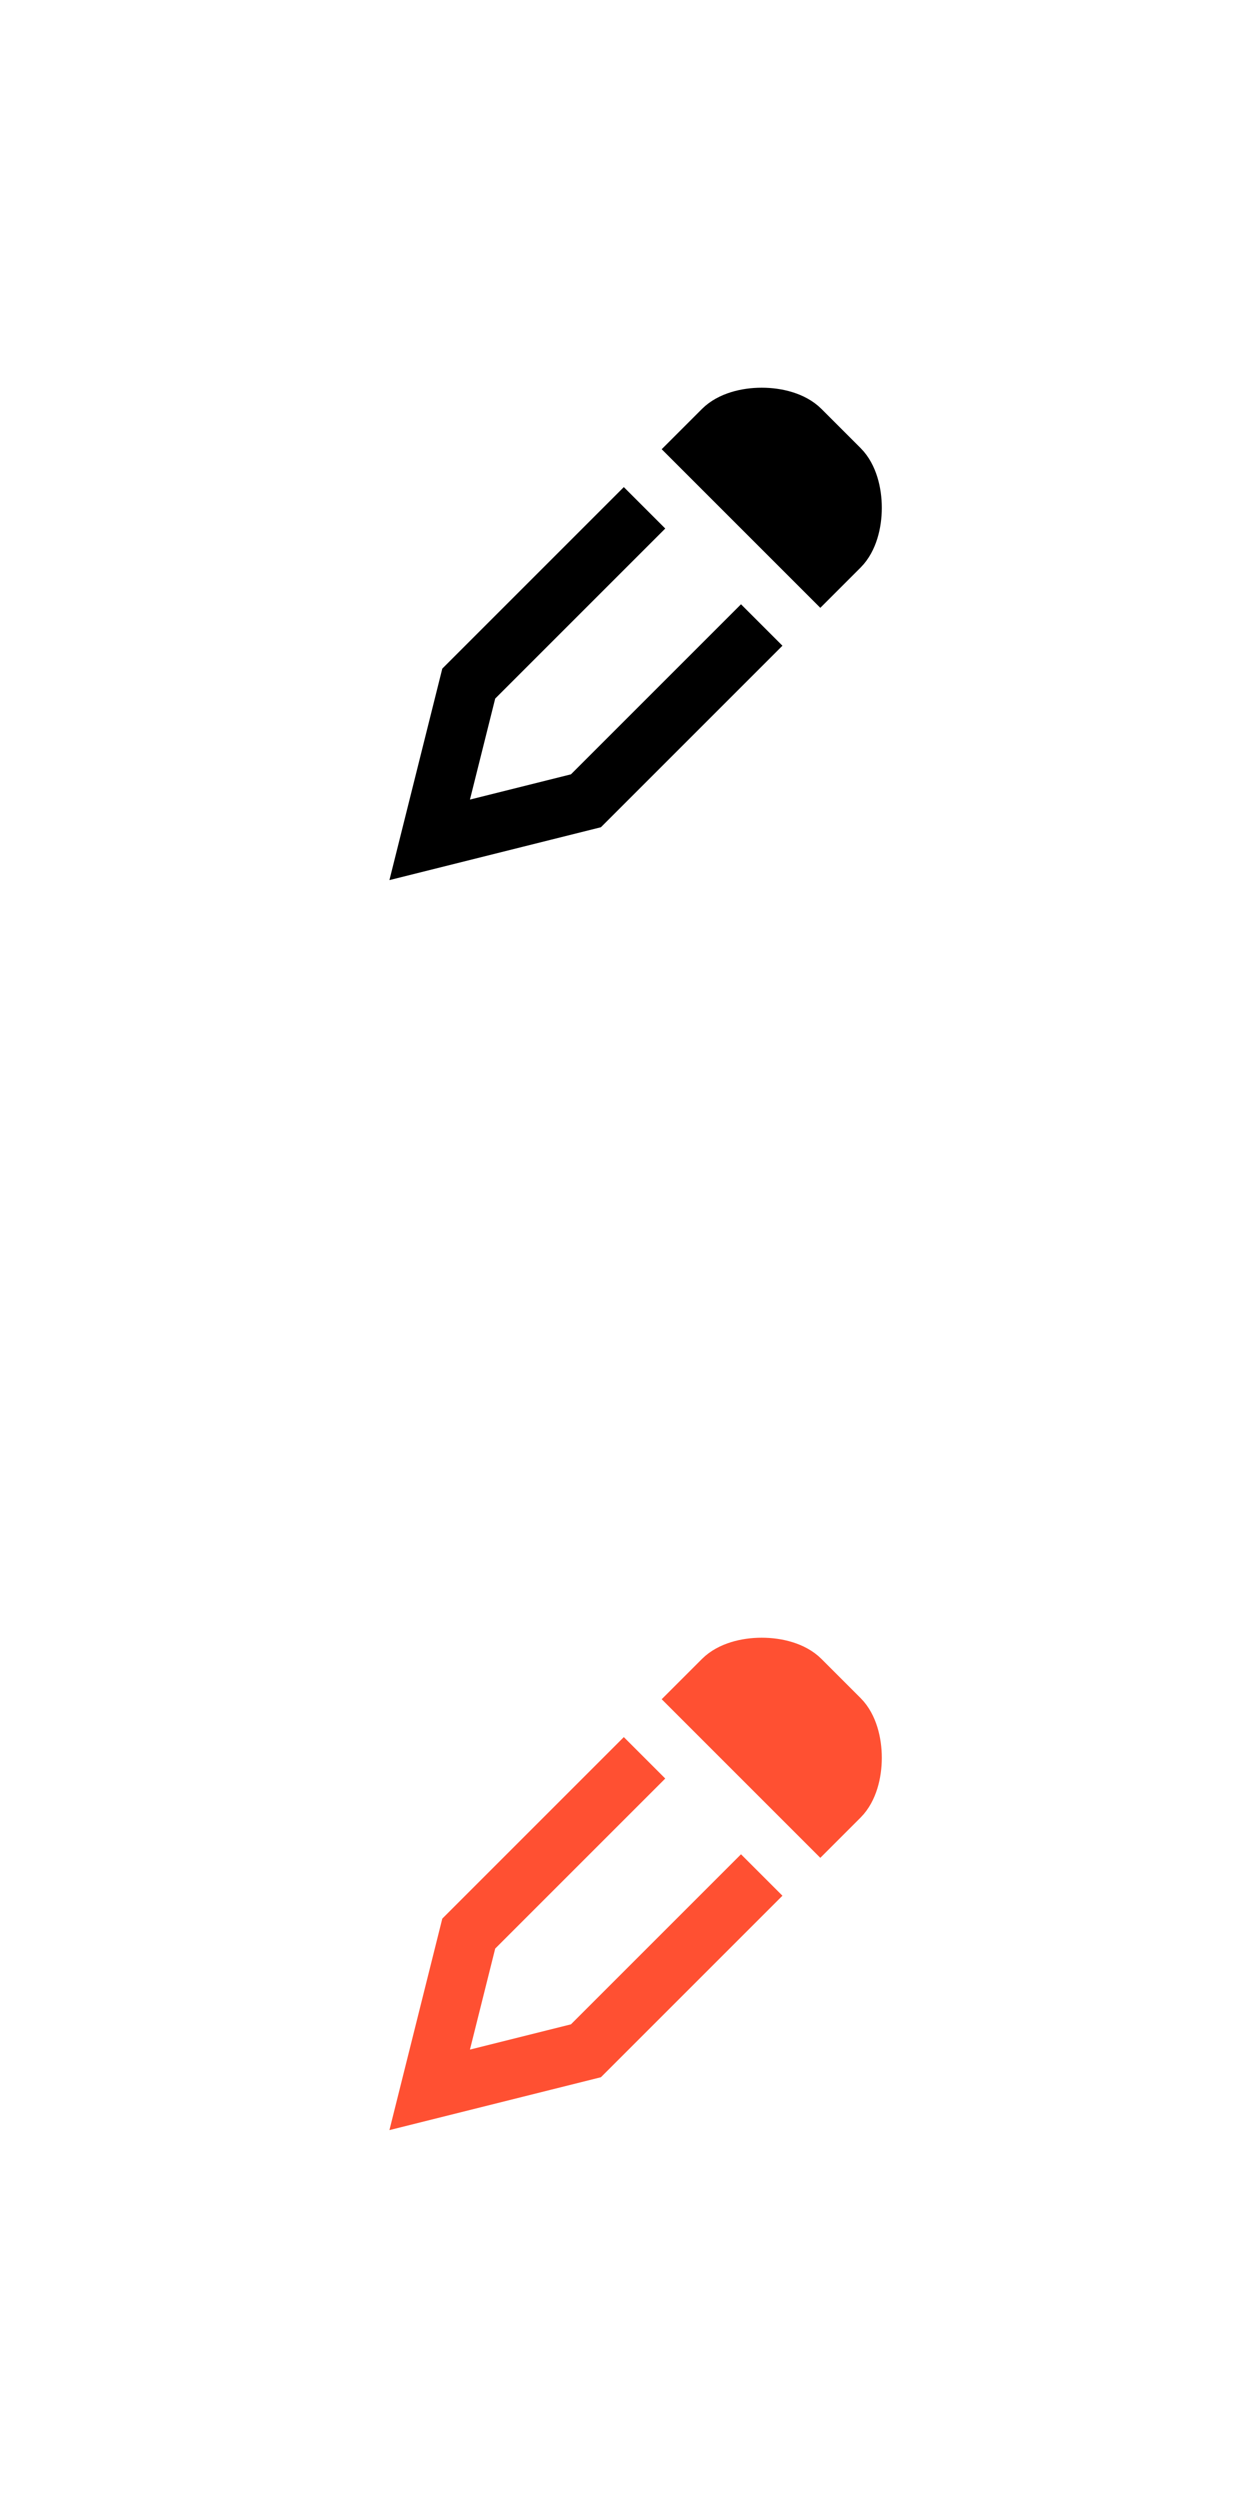 <?xml version="1.0" encoding="UTF-8"?>
<svg width="32px" height="64px" viewBox="0 0 32 64" version="1.1" xmlns="http://www.w3.org/2000/svg" xmlns:xlink="http://www.w3.org/1999/xlink">
    <!-- Generator: Sketch 43.2 (39069) - http://www.bohemiancoding.com/sketch -->
    <title>icon_32_edit_small</title>
    <desc>Created with Sketch.</desc>
    <defs></defs>
    <g id="icons" stroke="none" stroke-width="1" fill="none" fill-rule="evenodd">
        <g id="icons_web" transform="translate(-380, -1022)">
            <g id="icon---32---popup---close---black" transform="translate(380, 1022)" stroke-width="1.5" stroke="#000000">
                <g id="pencil" transform="translate(11, 10.5)">
                    <polyline id="Path-53" points="8.5 5.5 4 10 0 11 1 7 5.5 2.5"></polyline>
                    <path d="M7.5,0.5 C7.933,0.067 9.067,0.067 9.5,0.5 L10.5,1.5 C10.933,1.933 10.932,3.068 10.5,3.5 L10,4 L7,1 L7.5,0.5 Z" id="Rectangle-41" fill="#000000"></path>
                </g>
            </g>
            <g id="icon---32---popup---close---black" transform="translate(380, 1054)" stroke-width="1.5" stroke="#FF5032">
                <g id="pencil" transform="translate(11, 10.5)">
                    <polyline id="Path-53" points="8.5 5.5 4 10 0 11 1 7 5.5 2.5"></polyline>
                    <path d="M7.5,0.5 C7.933,0.067 9.067,0.067 9.5,0.5 L10.5,1.5 C10.933,1.933 10.932,3.068 10.5,3.5 L10,4 L7,1 L7.5,0.5 Z" id="Rectangle-41" fill="#FF5032"></path>
                </g>
            </g>
            <g id="Slices" transform="translate(50, 84)"></g>
        </g>
    </g>
</svg>